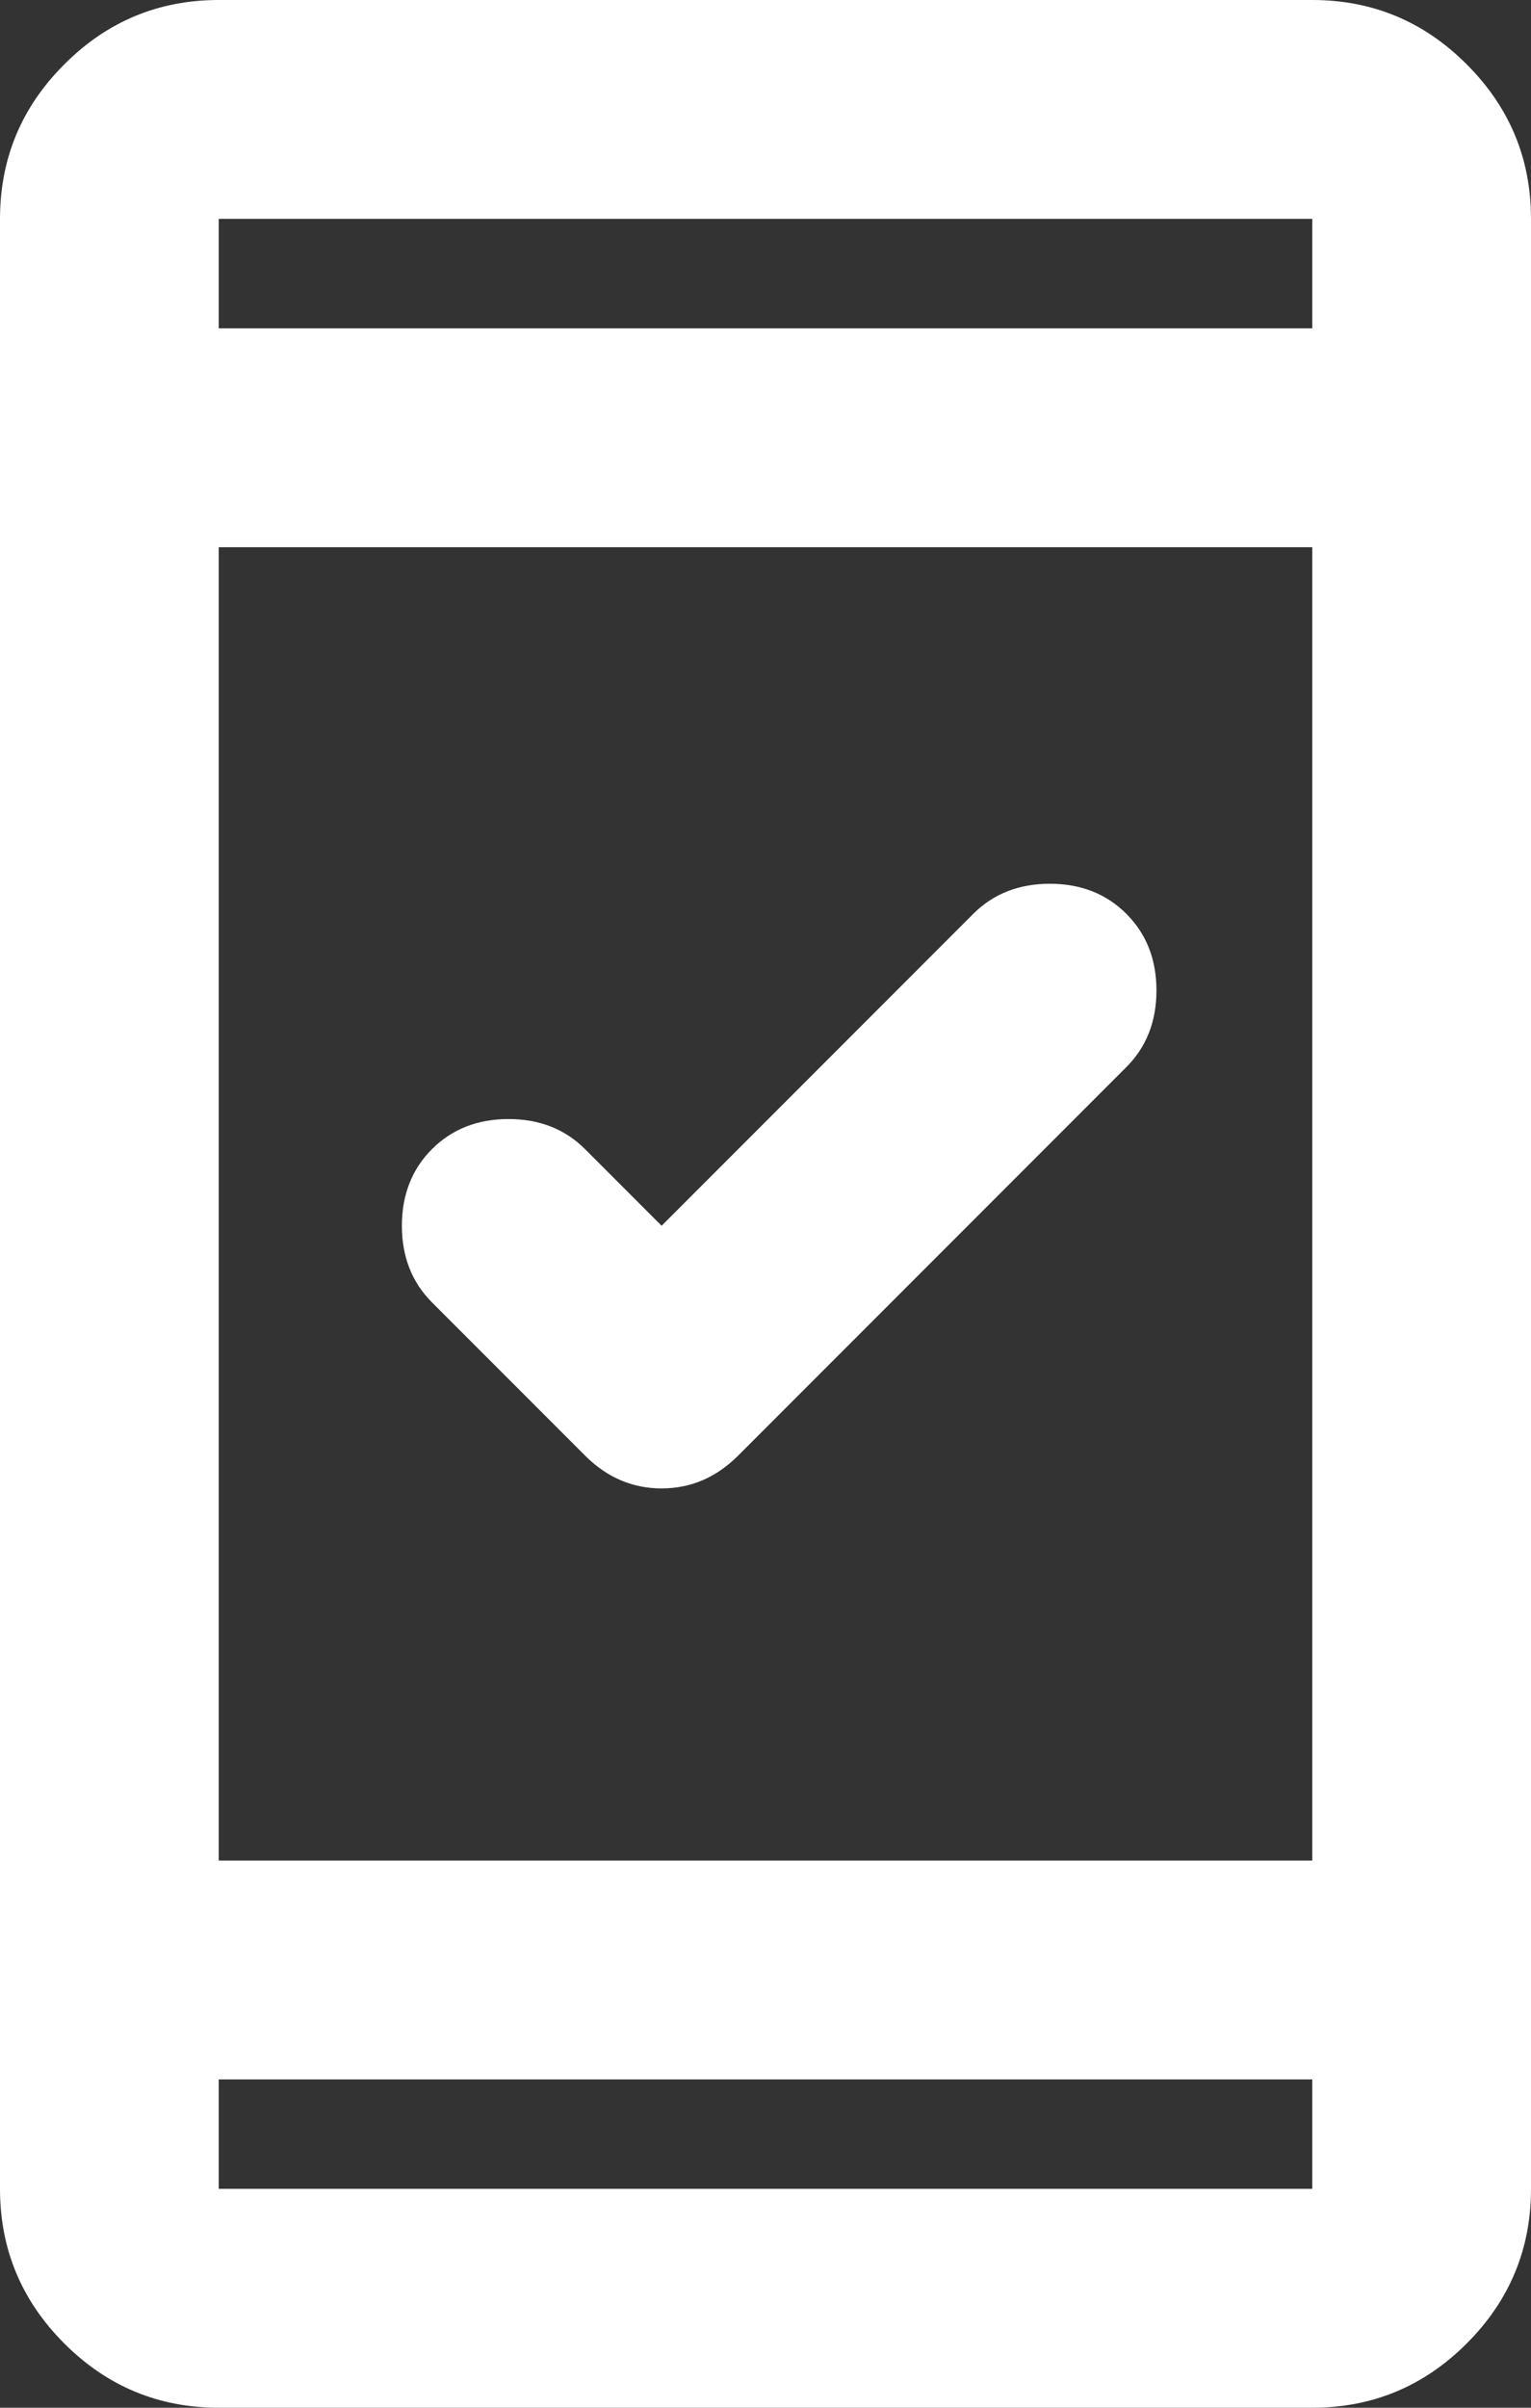 <svg width="14" height="22" viewBox="0 0 14 22" fill="none" xmlns="http://www.w3.org/2000/svg">
<rect x="0" y="0" width="14" height="22" fill="#333333" stroke="none"/>
<path d="M6.05 11.2L8.9 8.35C9.083 8.167 9.317 8.075 9.6 8.075C9.883 8.075 10.117 8.167 10.3 8.35C10.483 8.533 10.575 8.767 10.575 9.05C10.575 9.333 10.483 9.567 10.3 9.75L6.75 13.3C6.55 13.5 6.317 13.6 6.05 13.6C5.783 13.6 5.55 13.5 5.35 13.3L3.95 11.9C3.767 11.717 3.675 11.483 3.675 11.2C3.675 10.917 3.767 10.683 3.95 10.5C4.133 10.317 4.367 10.225 4.65 10.225C4.933 10.225 5.167 10.317 5.35 10.5L6.05 11.2ZM2 22C1.45 22 0.979 21.804 0.588 21.413C0.196 21.021 0 20.55 0 20V2C0 1.45 0.196 0.979 0.588 0.588C0.979 0.196 1.45 0 2 0H12C12.55 0 13.021 0.196 13.412 0.588C13.804 0.979 14 1.45 14 2V20C14 20.55 13.804 21.021 13.412 21.413C13.021 21.804 12.55 22 12 22H2ZM2 19V20H12V19H2ZM2 17H12V5H2V17ZM2 3H12V2H2V3Z" fill="white"/>
</svg>
